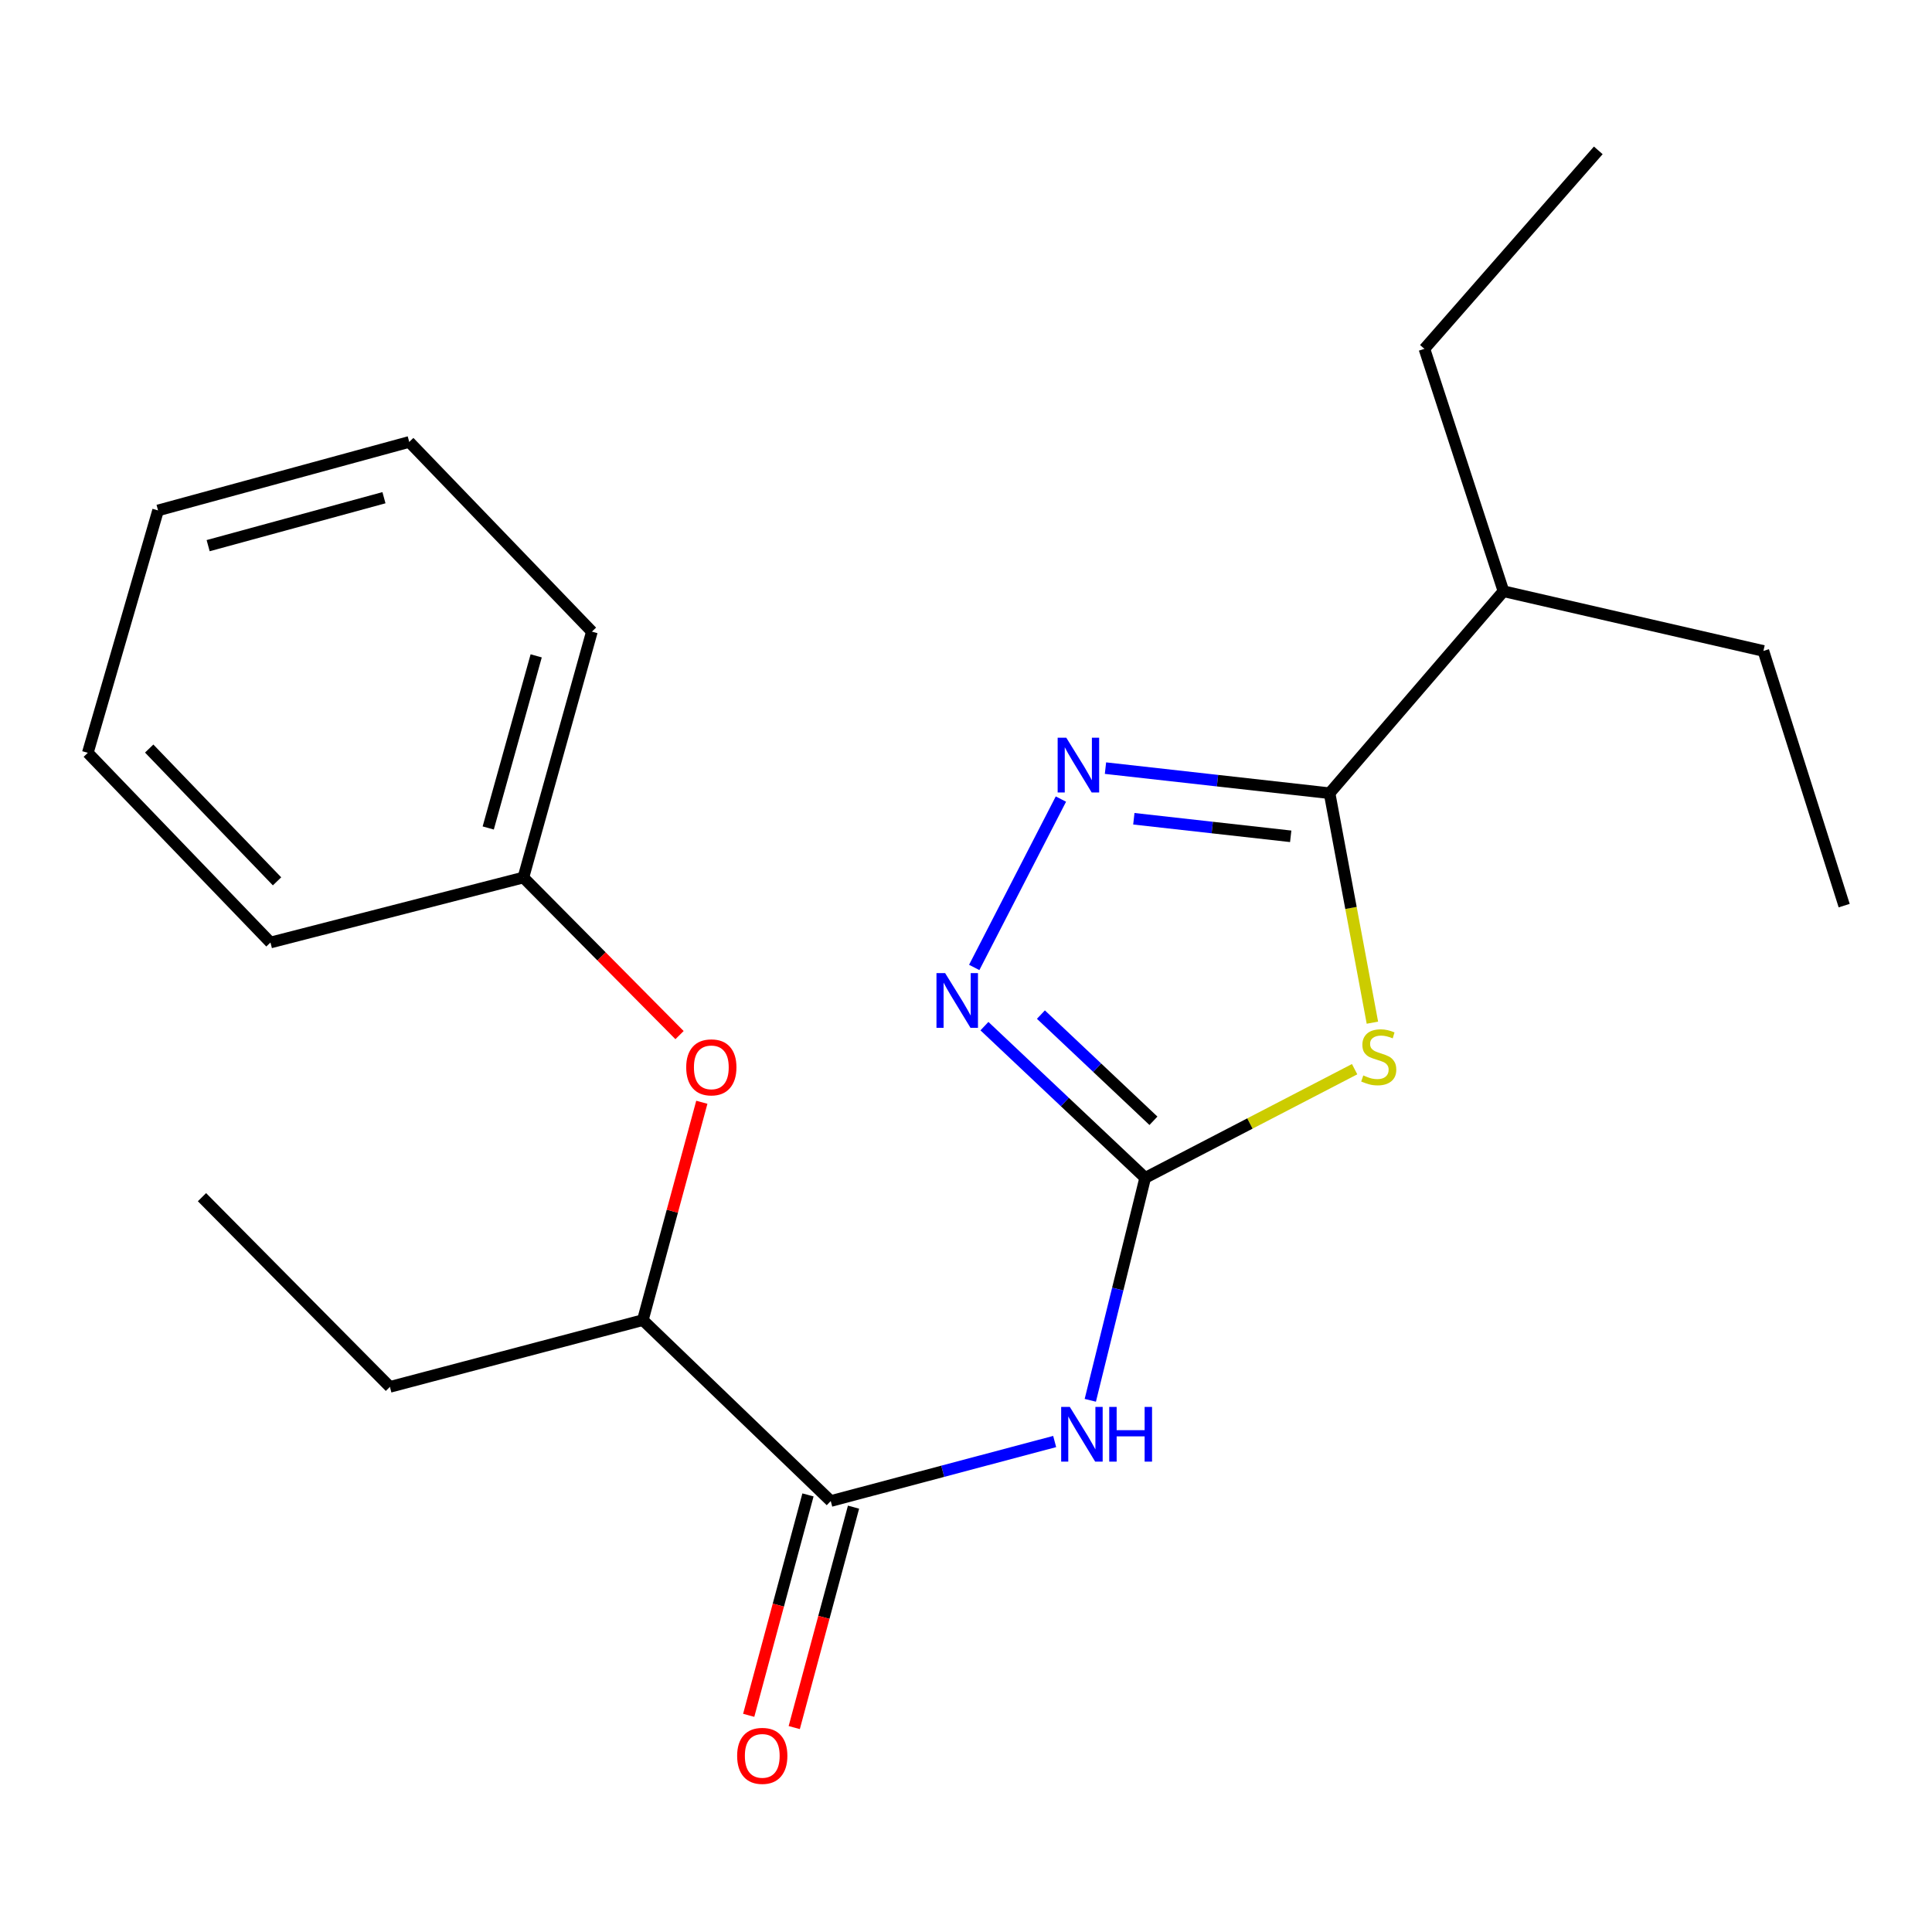 <?xml version='1.0' encoding='iso-8859-1'?>
<svg version='1.1' baseProfile='full'
              xmlns='http://www.w3.org/2000/svg'
                      xmlns:rdkit='http://www.rdkit.org/xml'
                      xmlns:xlink='http://www.w3.org/1999/xlink'
                  xml:space='preserve'
width='1000px' height='1000px' viewBox='0 0 1000 1000'>
<!-- END OF HEADER -->
<rect style='opacity:1.0;fill:#FFFFFF;stroke:none' width='1000' height='1000' x='0' y='0'> </rect>
<path class='bond-0' d='M 701.152,553.405 L 646.95,581.527' style='fill:none;fill-rule:evenodd;stroke:#CCCC00;stroke-width:6px;stroke-linecap:butt;stroke-linejoin:miter;stroke-opacity:1' />
<path class='bond-0' d='M 646.95,581.527 L 592.748,609.65' style='fill:none;fill-rule:evenodd;stroke:#000000;stroke-width:6px;stroke-linecap:butt;stroke-linejoin:miter;stroke-opacity:1' />
<path class='bond-1' d='M 710.353,529.339 L 699.267,469.952' style='fill:none;fill-rule:evenodd;stroke:#CCCC00;stroke-width:6px;stroke-linecap:butt;stroke-linejoin:miter;stroke-opacity:1' />
<path class='bond-1' d='M 699.267,469.952 L 688.181,410.565' style='fill:none;fill-rule:evenodd;stroke:#000000;stroke-width:6px;stroke-linecap:butt;stroke-linejoin:miter;stroke-opacity:1' />
<path class='bond-2' d='M 592.748,609.65 L 578.541,667.225' style='fill:none;fill-rule:evenodd;stroke:#000000;stroke-width:6px;stroke-linecap:butt;stroke-linejoin:miter;stroke-opacity:1' />
<path class='bond-2' d='M 578.541,667.225 L 564.334,724.8' style='fill:none;fill-rule:evenodd;stroke:#0000FF;stroke-width:6px;stroke-linecap:butt;stroke-linejoin:miter;stroke-opacity:1' />
<path class='bond-3' d='M 592.748,609.65 L 551.145,570.389' style='fill:none;fill-rule:evenodd;stroke:#000000;stroke-width:6px;stroke-linecap:butt;stroke-linejoin:miter;stroke-opacity:1' />
<path class='bond-3' d='M 551.145,570.389 L 509.541,531.129' style='fill:none;fill-rule:evenodd;stroke:#0000FF;stroke-width:6px;stroke-linecap:butt;stroke-linejoin:miter;stroke-opacity:1' />
<path class='bond-3' d='M 597.021,580.118 L 567.899,552.635' style='fill:none;fill-rule:evenodd;stroke:#000000;stroke-width:6px;stroke-linecap:butt;stroke-linejoin:miter;stroke-opacity:1' />
<path class='bond-3' d='M 567.899,552.635 L 538.776,525.153' style='fill:none;fill-rule:evenodd;stroke:#0000FF;stroke-width:6px;stroke-linecap:butt;stroke-linejoin:miter;stroke-opacity:1' />
<path class='bond-4' d='M 572.19,397.582 L 630.186,404.073' style='fill:none;fill-rule:evenodd;stroke:#0000FF;stroke-width:6px;stroke-linecap:butt;stroke-linejoin:miter;stroke-opacity:1' />
<path class='bond-4' d='M 630.186,404.073 L 688.181,410.565' style='fill:none;fill-rule:evenodd;stroke:#000000;stroke-width:6px;stroke-linecap:butt;stroke-linejoin:miter;stroke-opacity:1' />
<path class='bond-4' d='M 586.873,423.788 L 627.47,428.333' style='fill:none;fill-rule:evenodd;stroke:#0000FF;stroke-width:6px;stroke-linecap:butt;stroke-linejoin:miter;stroke-opacity:1' />
<path class='bond-4' d='M 627.47,428.333 L 668.067,432.877' style='fill:none;fill-rule:evenodd;stroke:#000000;stroke-width:6px;stroke-linecap:butt;stroke-linejoin:miter;stroke-opacity:1' />
<path class='bond-5' d='M 549.125,413.599 L 504.256,500.746' style='fill:none;fill-rule:evenodd;stroke:#0000FF;stroke-width:6px;stroke-linecap:butt;stroke-linejoin:miter;stroke-opacity:1' />
<path class='bond-6' d='M 688.181,410.565 L 778.19,306.018' style='fill:none;fill-rule:evenodd;stroke:#000000;stroke-width:6px;stroke-linecap:butt;stroke-linejoin:miter;stroke-opacity:1' />
<path class='bond-7' d='M 545.894,746.126 L 487.944,761.529' style='fill:none;fill-rule:evenodd;stroke:#0000FF;stroke-width:6px;stroke-linecap:butt;stroke-linejoin:miter;stroke-opacity:1' />
<path class='bond-7' d='M 487.944,761.529 L 429.995,776.933' style='fill:none;fill-rule:evenodd;stroke:#000000;stroke-width:6px;stroke-linecap:butt;stroke-linejoin:miter;stroke-opacity:1' />
<path class='bond-8' d='M 429.995,776.933 L 332.731,683.289' style='fill:none;fill-rule:evenodd;stroke:#000000;stroke-width:6px;stroke-linecap:butt;stroke-linejoin:miter;stroke-opacity:1' />
<path class='bond-9' d='M 418.208,773.763 L 402.867,830.806' style='fill:none;fill-rule:evenodd;stroke:#000000;stroke-width:6px;stroke-linecap:butt;stroke-linejoin:miter;stroke-opacity:1' />
<path class='bond-9' d='M 402.867,830.806 L 387.527,887.849' style='fill:none;fill-rule:evenodd;stroke:#FF0000;stroke-width:6px;stroke-linecap:butt;stroke-linejoin:miter;stroke-opacity:1' />
<path class='bond-9' d='M 441.782,780.102 L 426.441,837.146' style='fill:none;fill-rule:evenodd;stroke:#000000;stroke-width:6px;stroke-linecap:butt;stroke-linejoin:miter;stroke-opacity:1' />
<path class='bond-9' d='M 426.441,837.146 L 411.1,894.189' style='fill:none;fill-rule:evenodd;stroke:#FF0000;stroke-width:6px;stroke-linecap:butt;stroke-linejoin:miter;stroke-opacity:1' />
<path class='bond-10' d='M 332.731,683.289 L 347.998,626.91' style='fill:none;fill-rule:evenodd;stroke:#000000;stroke-width:6px;stroke-linecap:butt;stroke-linejoin:miter;stroke-opacity:1' />
<path class='bond-10' d='M 347.998,626.91 L 363.266,570.53' style='fill:none;fill-rule:evenodd;stroke:#FF0000;stroke-width:6px;stroke-linecap:butt;stroke-linejoin:miter;stroke-opacity:1' />
<path class='bond-11' d='M 332.731,683.289 L 201.82,717.845' style='fill:none;fill-rule:evenodd;stroke:#000000;stroke-width:6px;stroke-linecap:butt;stroke-linejoin:miter;stroke-opacity:1' />
<path class='bond-12' d='M 351.726,535.772 L 311.314,494.989' style='fill:none;fill-rule:evenodd;stroke:#FF0000;stroke-width:6px;stroke-linecap:butt;stroke-linejoin:miter;stroke-opacity:1' />
<path class='bond-12' d='M 311.314,494.989 L 270.903,454.206' style='fill:none;fill-rule:evenodd;stroke:#000000;stroke-width:6px;stroke-linecap:butt;stroke-linejoin:miter;stroke-opacity:1' />
<path class='bond-13' d='M 778.19,306.018 L 737.274,180.56' style='fill:none;fill-rule:evenodd;stroke:#000000;stroke-width:6px;stroke-linecap:butt;stroke-linejoin:miter;stroke-opacity:1' />
<path class='bond-14' d='M 778.19,306.018 L 912.735,336.925' style='fill:none;fill-rule:evenodd;stroke:#000000;stroke-width:6px;stroke-linecap:butt;stroke-linejoin:miter;stroke-opacity:1' />
<path class='bond-15' d='M 270.903,454.206 L 306.367,326.93' style='fill:none;fill-rule:evenodd;stroke:#000000;stroke-width:6px;stroke-linecap:butt;stroke-linejoin:miter;stroke-opacity:1' />
<path class='bond-15' d='M 252.708,428.563 L 277.532,339.47' style='fill:none;fill-rule:evenodd;stroke:#000000;stroke-width:6px;stroke-linecap:butt;stroke-linejoin:miter;stroke-opacity:1' />
<path class='bond-16' d='M 270.903,454.206 L 139.993,487.839' style='fill:none;fill-rule:evenodd;stroke:#000000;stroke-width:6px;stroke-linecap:butt;stroke-linejoin:miter;stroke-opacity:1' />
<path class='bond-17' d='M 201.82,717.845 L 104.543,619.658' style='fill:none;fill-rule:evenodd;stroke:#000000;stroke-width:6px;stroke-linecap:butt;stroke-linejoin:miter;stroke-opacity:1' />
<path class='bond-18' d='M 737.274,180.56 L 827.269,77.83' style='fill:none;fill-rule:evenodd;stroke:#000000;stroke-width:6px;stroke-linecap:butt;stroke-linejoin:miter;stroke-opacity:1' />
<path class='bond-19' d='M 912.735,336.925 L 954.545,468.744' style='fill:none;fill-rule:evenodd;stroke:#000000;stroke-width:6px;stroke-linecap:butt;stroke-linejoin:miter;stroke-opacity:1' />
<path class='bond-20' d='M 306.367,326.93 L 211.815,228.744' style='fill:none;fill-rule:evenodd;stroke:#000000;stroke-width:6px;stroke-linecap:butt;stroke-linejoin:miter;stroke-opacity:1' />
<path class='bond-21' d='M 139.993,487.839 L 45.455,389.653' style='fill:none;fill-rule:evenodd;stroke:#000000;stroke-width:6px;stroke-linecap:butt;stroke-linejoin:miter;stroke-opacity:1' />
<path class='bond-21' d='M 143.397,456.18 L 77.22,387.449' style='fill:none;fill-rule:evenodd;stroke:#000000;stroke-width:6px;stroke-linecap:butt;stroke-linejoin:miter;stroke-opacity:1' />
<path class='bond-22' d='M 211.815,228.744 L 81.813,264.194' style='fill:none;fill-rule:evenodd;stroke:#000000;stroke-width:6px;stroke-linecap:butt;stroke-linejoin:miter;stroke-opacity:1' />
<path class='bond-22' d='M 198.737,257.613 L 107.736,282.428' style='fill:none;fill-rule:evenodd;stroke:#000000;stroke-width:6px;stroke-linecap:butt;stroke-linejoin:miter;stroke-opacity:1' />
<path class='bond-23' d='M 45.455,389.653 L 81.813,264.194' style='fill:none;fill-rule:evenodd;stroke:#000000;stroke-width:6px;stroke-linecap:butt;stroke-linejoin:miter;stroke-opacity:1' />
<path  class='atom-0' d='M 705.636 556.647
Q 705.956 556.767, 707.276 557.327
Q 708.596 557.887, 710.036 558.247
Q 711.516 558.567, 712.956 558.567
Q 715.636 558.567, 717.196 557.287
Q 718.756 555.967, 718.756 553.687
Q 718.756 552.127, 717.956 551.167
Q 717.196 550.207, 715.996 549.687
Q 714.796 549.167, 712.796 548.567
Q 710.276 547.807, 708.756 547.087
Q 707.276 546.367, 706.196 544.847
Q 705.156 543.327, 705.156 540.767
Q 705.156 537.207, 707.556 535.007
Q 709.996 532.807, 714.796 532.807
Q 718.076 532.807, 721.796 534.367
L 720.876 537.447
Q 717.476 536.047, 714.916 536.047
Q 712.156 536.047, 710.636 537.207
Q 709.116 538.327, 709.156 540.287
Q 709.156 541.807, 709.916 542.727
Q 710.716 543.647, 711.836 544.167
Q 712.996 544.687, 714.916 545.287
Q 717.476 546.087, 718.996 546.887
Q 720.516 547.687, 721.596 549.327
Q 722.716 550.927, 722.716 553.687
Q 722.716 557.607, 720.076 559.727
Q 717.476 561.807, 713.116 561.807
Q 710.596 561.807, 708.676 561.247
Q 706.796 560.727, 704.556 559.807
L 705.636 556.647
' fill='#CCCC00'/>
<path  class='atom-2' d='M 551.919 381.853
L 561.199 396.853
Q 562.119 398.333, 563.599 401.013
Q 565.079 403.693, 565.159 403.853
L 565.159 381.853
L 568.919 381.853
L 568.919 410.173
L 565.039 410.173
L 555.079 393.773
Q 553.919 391.853, 552.679 389.653
Q 551.479 387.453, 551.119 386.773
L 551.119 410.173
L 547.439 410.173
L 547.439 381.853
L 551.919 381.853
' fill='#0000FF'/>
<path  class='atom-4' d='M 553.737 728.218
L 563.017 743.218
Q 563.937 744.698, 565.417 747.378
Q 566.897 750.058, 566.977 750.218
L 566.977 728.218
L 570.737 728.218
L 570.737 756.538
L 566.857 756.538
L 556.897 740.138
Q 555.737 738.218, 554.497 736.018
Q 553.297 733.818, 552.937 733.138
L 552.937 756.538
L 549.257 756.538
L 549.257 728.218
L 553.737 728.218
' fill='#0000FF'/>
<path  class='atom-4' d='M 574.137 728.218
L 577.977 728.218
L 577.977 740.258
L 592.457 740.258
L 592.457 728.218
L 596.297 728.218
L 596.297 756.538
L 592.457 756.538
L 592.457 743.458
L 577.977 743.458
L 577.977 756.538
L 574.137 756.538
L 574.137 728.218
' fill='#0000FF'/>
<path  class='atom-5' d='M 489.197 503.677
L 498.477 518.677
Q 499.397 520.157, 500.877 522.837
Q 502.357 525.517, 502.437 525.677
L 502.437 503.677
L 506.197 503.677
L 506.197 531.997
L 502.317 531.997
L 492.357 515.597
Q 491.197 513.677, 489.957 511.477
Q 488.757 509.277, 488.397 508.597
L 488.397 531.997
L 484.717 531.997
L 484.717 503.677
L 489.197 503.677
' fill='#0000FF'/>
<path  class='atom-8' d='M 355.181 552.459
Q 355.181 545.659, 358.541 541.859
Q 361.901 538.059, 368.181 538.059
Q 374.461 538.059, 377.821 541.859
Q 381.181 545.659, 381.181 552.459
Q 381.181 559.339, 377.781 563.259
Q 374.381 567.139, 368.181 567.139
Q 361.941 567.139, 358.541 563.259
Q 355.181 559.379, 355.181 552.459
M 368.181 563.939
Q 372.501 563.939, 374.821 561.059
Q 377.181 558.139, 377.181 552.459
Q 377.181 546.899, 374.821 544.099
Q 372.501 541.259, 368.181 541.259
Q 363.861 541.259, 361.501 544.059
Q 359.181 546.859, 359.181 552.459
Q 359.181 558.179, 361.501 561.059
Q 363.861 563.939, 368.181 563.939
' fill='#FF0000'/>
<path  class='atom-9' d='M 381.545 908.832
Q 381.545 902.032, 384.905 898.232
Q 388.265 894.432, 394.545 894.432
Q 400.825 894.432, 404.185 898.232
Q 407.545 902.032, 407.545 908.832
Q 407.545 915.712, 404.145 919.632
Q 400.745 923.512, 394.545 923.512
Q 388.305 923.512, 384.905 919.632
Q 381.545 915.752, 381.545 908.832
M 394.545 920.312
Q 398.865 920.312, 401.185 917.432
Q 403.545 914.512, 403.545 908.832
Q 403.545 903.272, 401.185 900.472
Q 398.865 897.632, 394.545 897.632
Q 390.225 897.632, 387.865 900.432
Q 385.545 903.232, 385.545 908.832
Q 385.545 914.552, 387.865 917.432
Q 390.225 920.312, 394.545 920.312
' fill='#FF0000'/>
</svg>
